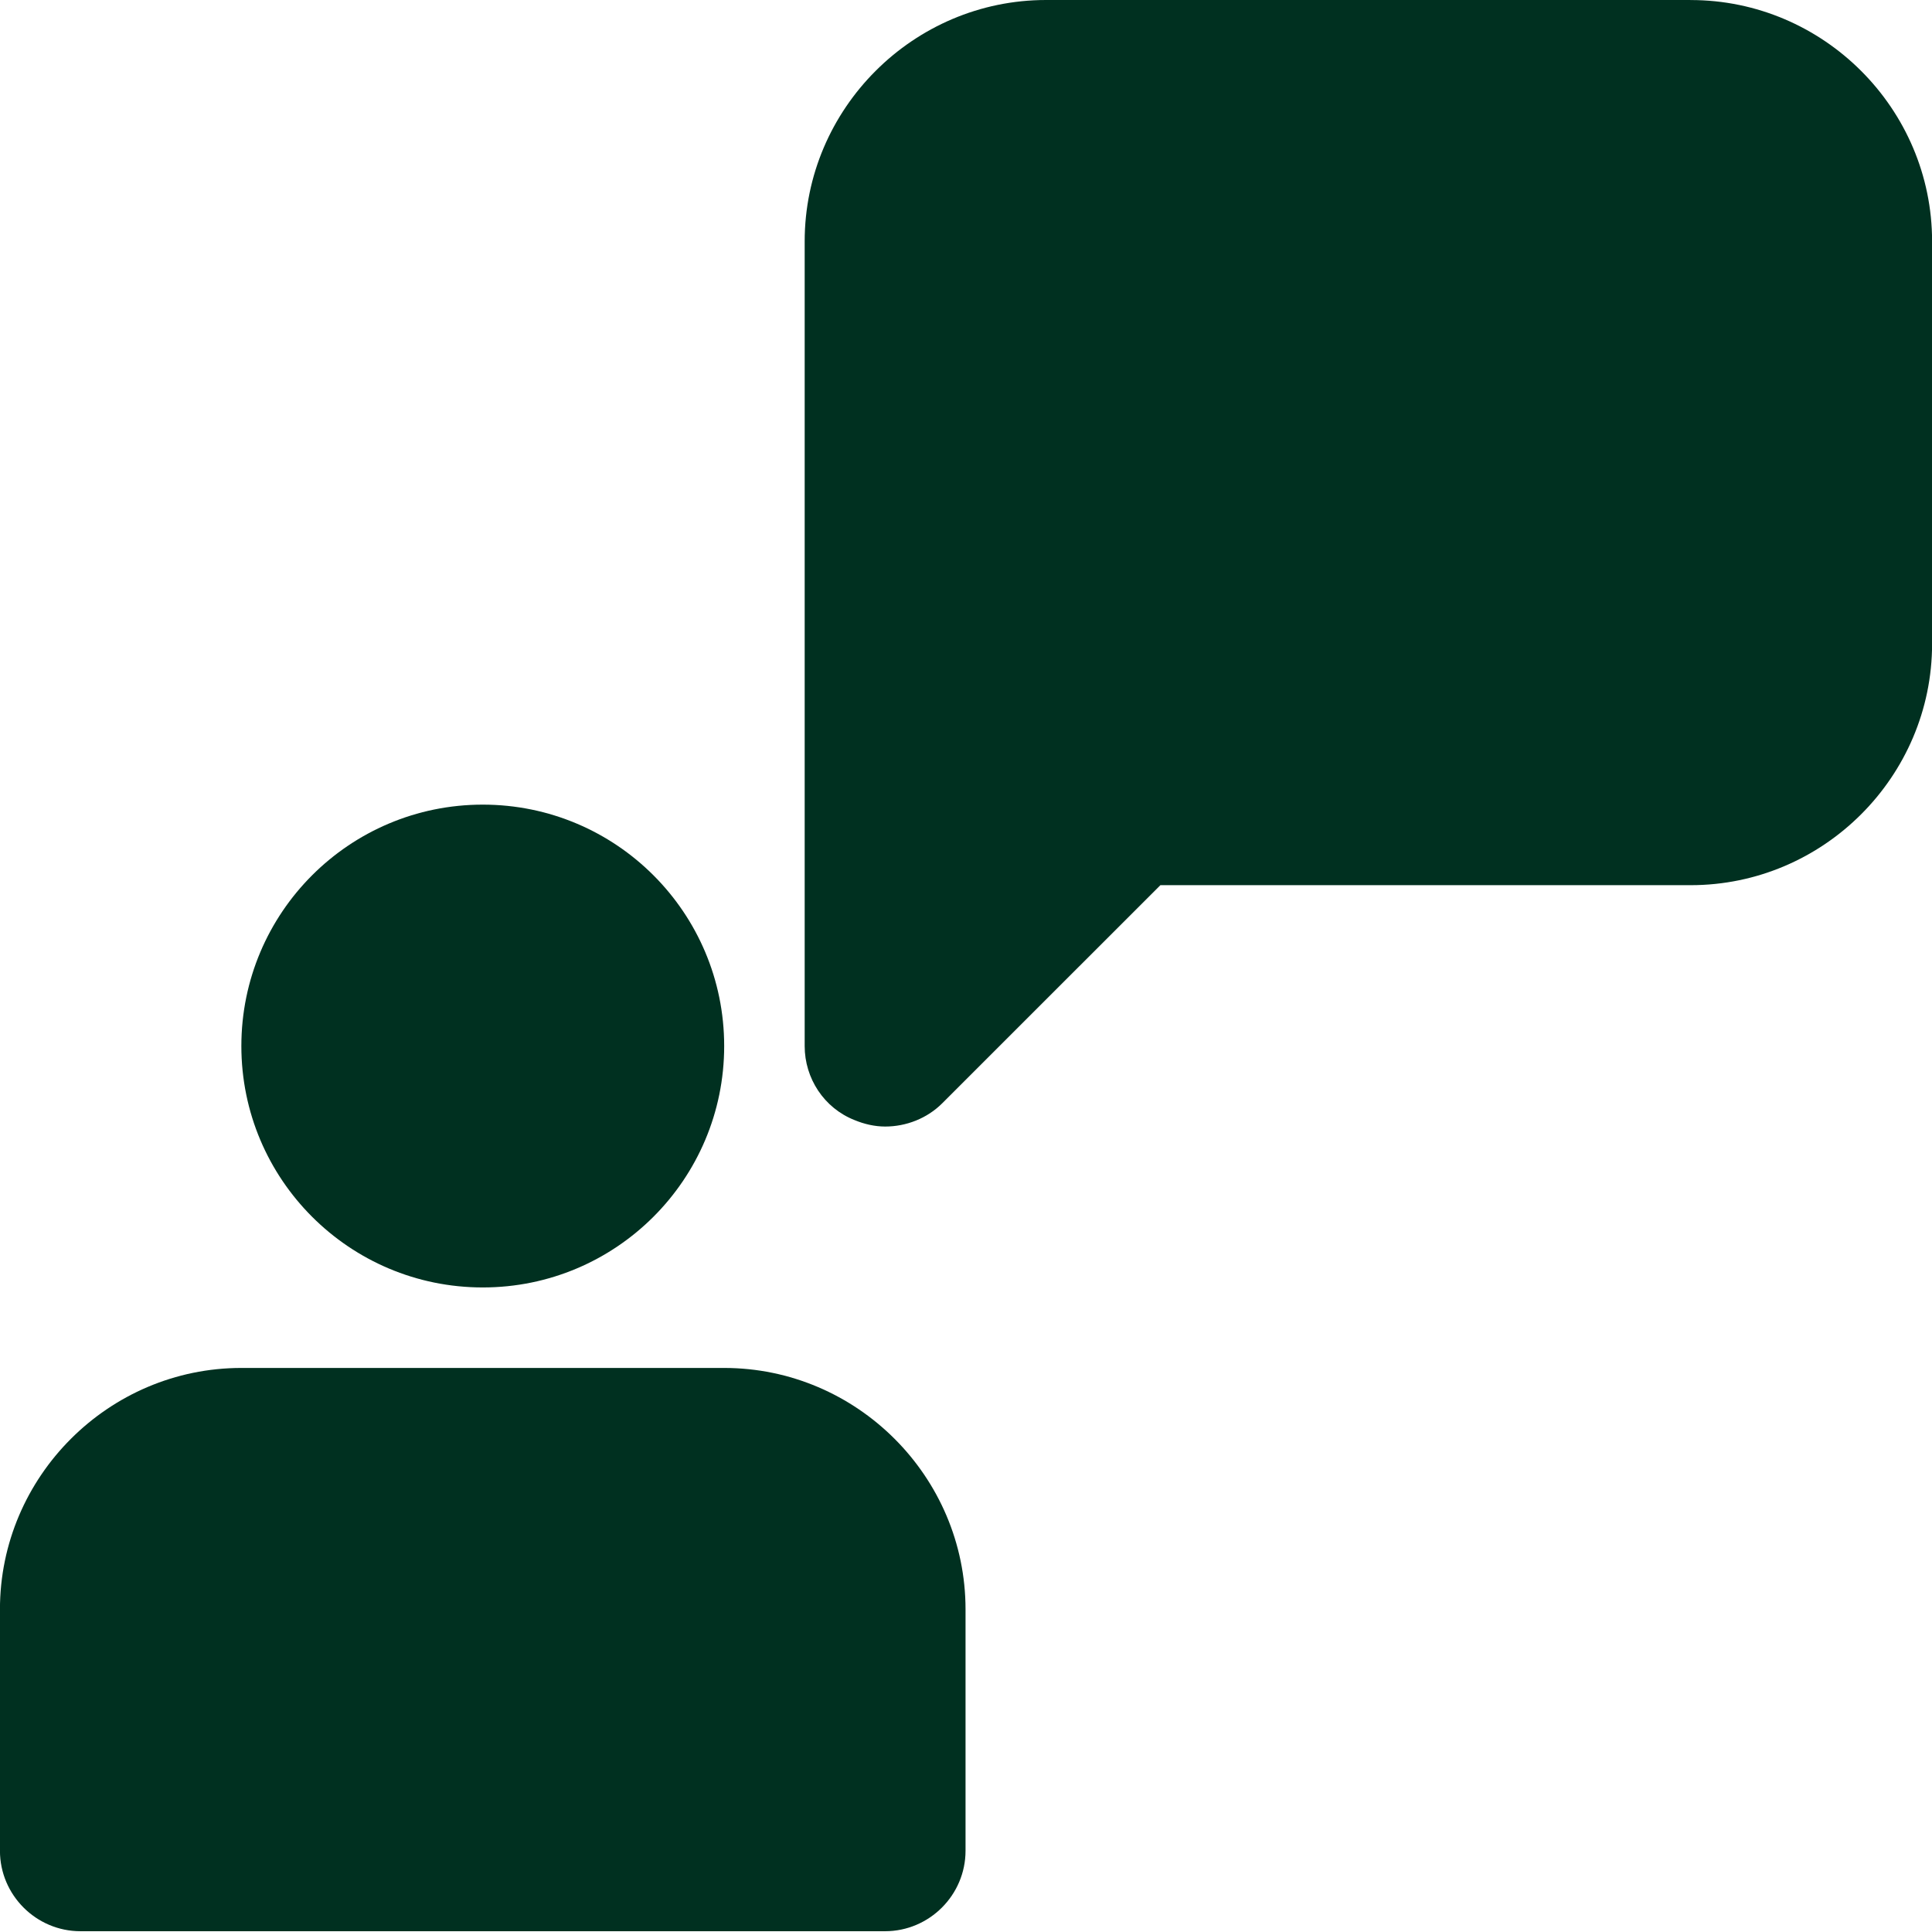 <svg fill="none" height="42" viewBox="0 0 42 42" width="42" xmlns="http://www.w3.org/2000/svg"><g fill="#003020"><path d="m10.495 27.988c2.898 0 5.248-2.349 5.248-5.248s-2.349-5.248-5.248-5.248c-2.898 0-5.248 2.349-5.248 5.248s2.35 5.248 5.248 5.248z"/><path d="m15.743 29.738h-10.496c-2.886 0-5.248 2.362-5.248 5.248v5.248c0 .962.787 1.749 1.749 1.749h17.493c.962 0 1.749-.787 1.749-1.749v-5.248c0-2.886-2.361-5.248-5.248-5.248z"/><path d="m36.735 0h-13.994c-2.886 0-5.248 2.362-5.248 5.248v17.493c0 .7.42 1.347 1.085 1.609.21.087.437.14.665.14.455 0 .91-.175 1.242-.507l4.741-4.74h11.528c2.886 0 5.248-2.361 5.248-5.248v-8.746c0-2.886-2.361-5.248-5.248-5.248z"/></g></svg>